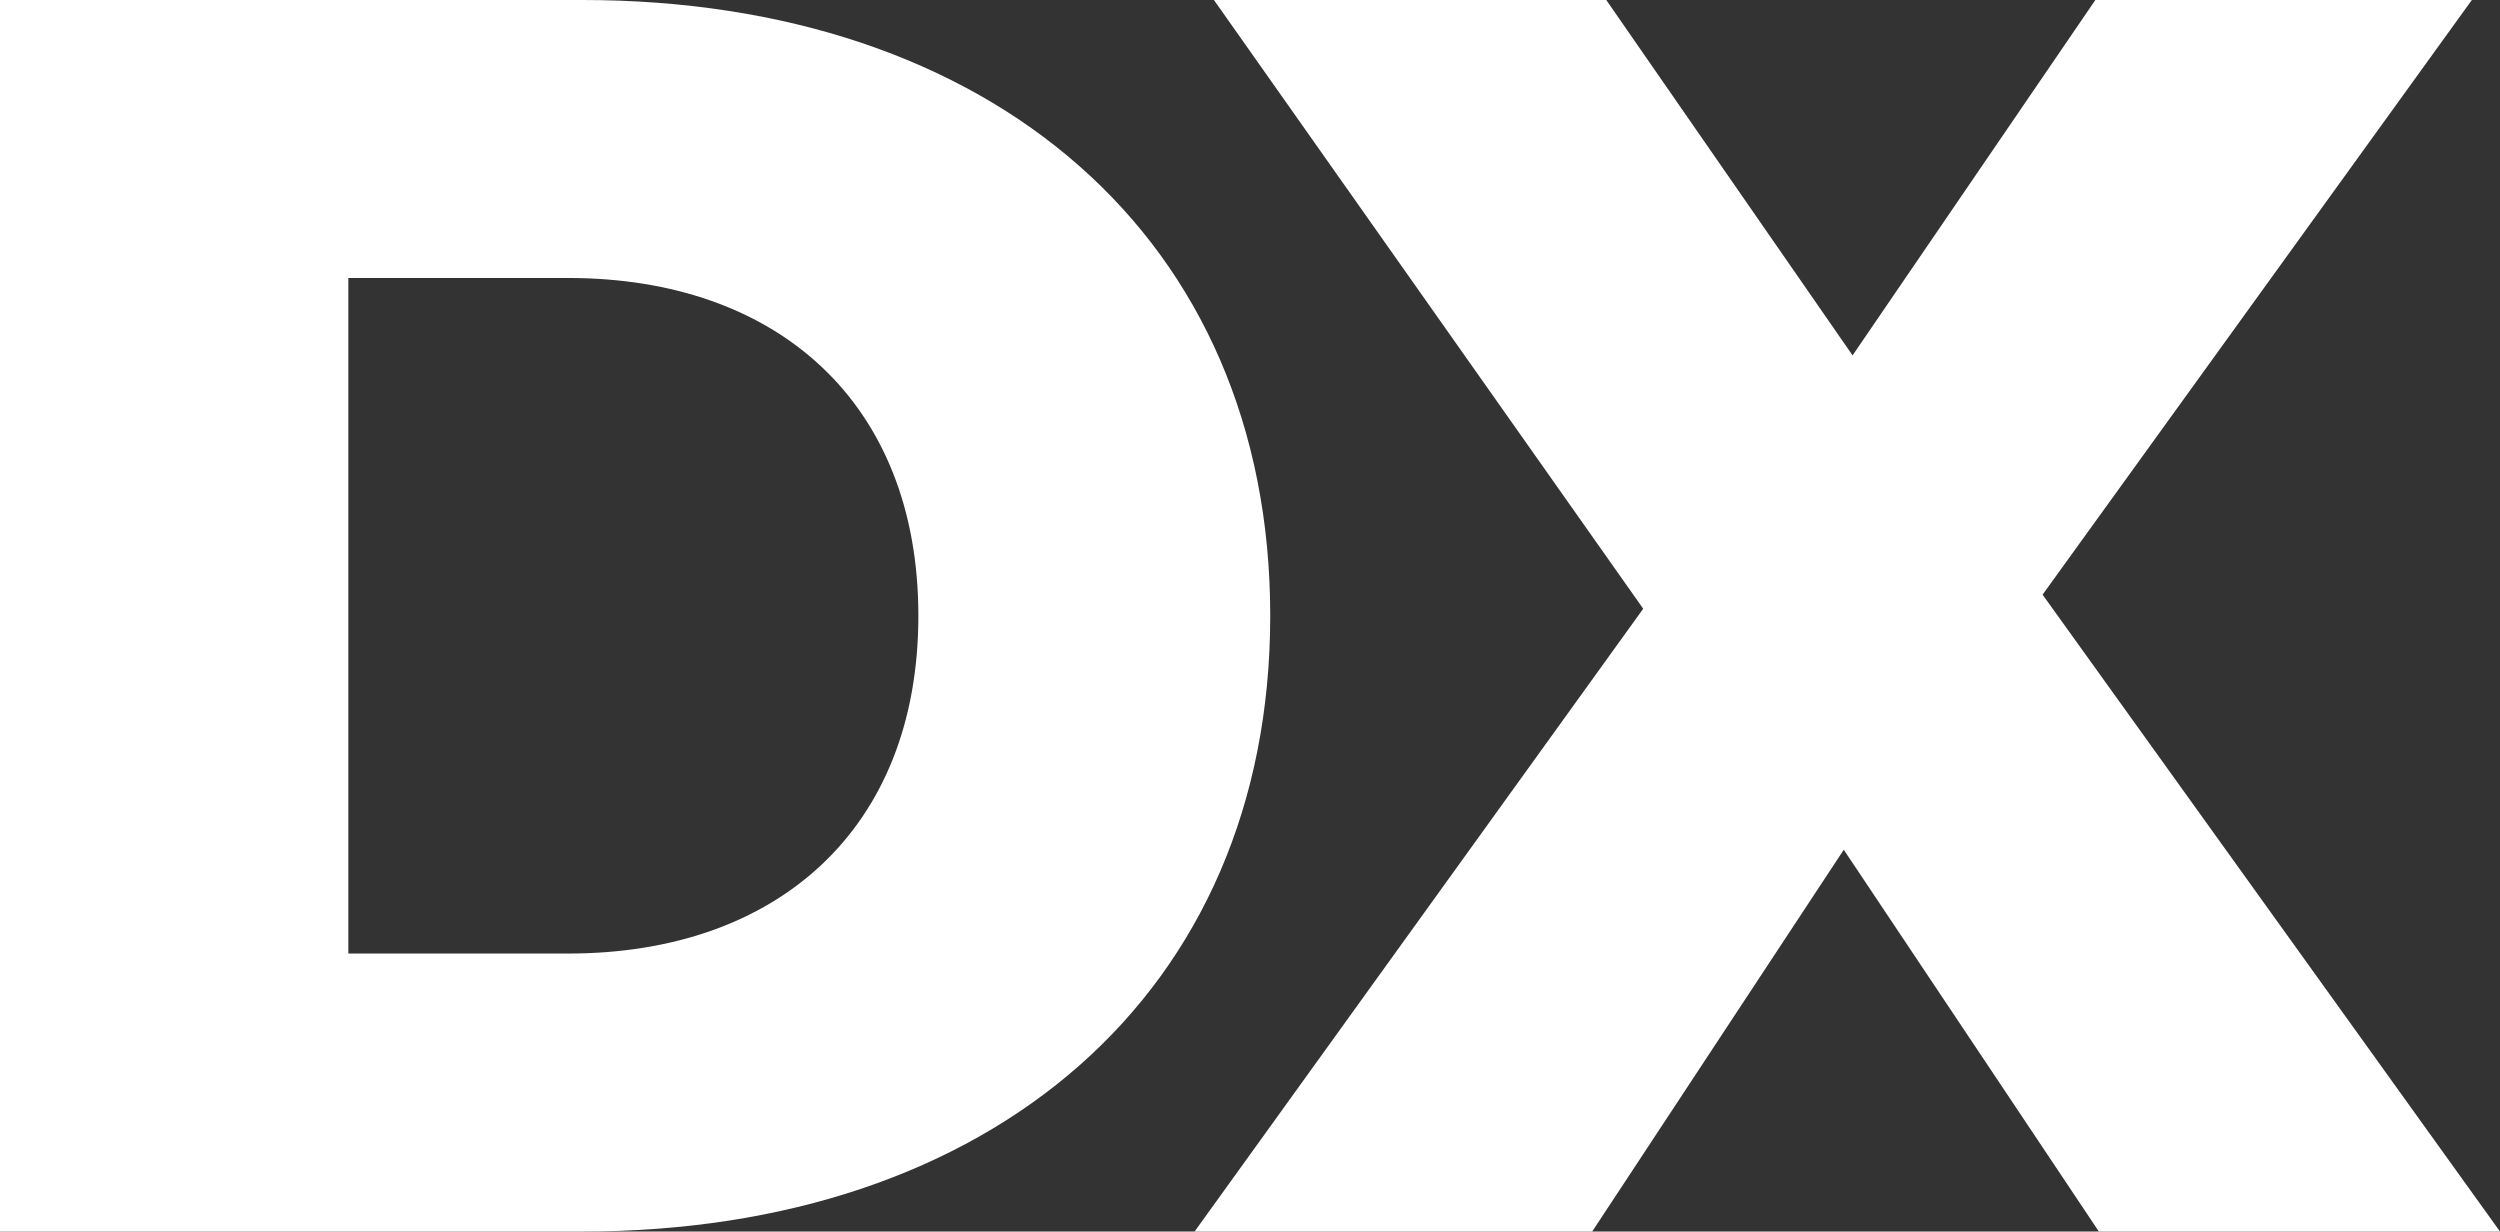 <svg xmlns="http://www.w3.org/2000/svg" width="541.401" height="266.7" viewBox="0 0 541.401 266.7">
  <rect x="0" y="0" width="541.401" height="266.7" fill="#333333" stroke="none"/>
  <path id="パス_318" data-name="パス 318" d="M26.67,0H152.781c88.392,0,148.971-51.435,148.971-133.35S241.173-266.7,152.781-266.7H26.67Zm75.438-60.2V-206.5h47.625c45.339,0,75.819,27.051,75.819,73.152S195.072-60.2,149.733-60.2ZM568.071,0l-99.06-137.922L561.975-266.7H480.441l-52.578,76.962L374.523-266.7H289.56l92.964,131.826L285.369,0h86.106l54.483-82.677L481.2,0Z" transform="translate(-26.67 266.7)" fill="#fff"/>
</svg>
